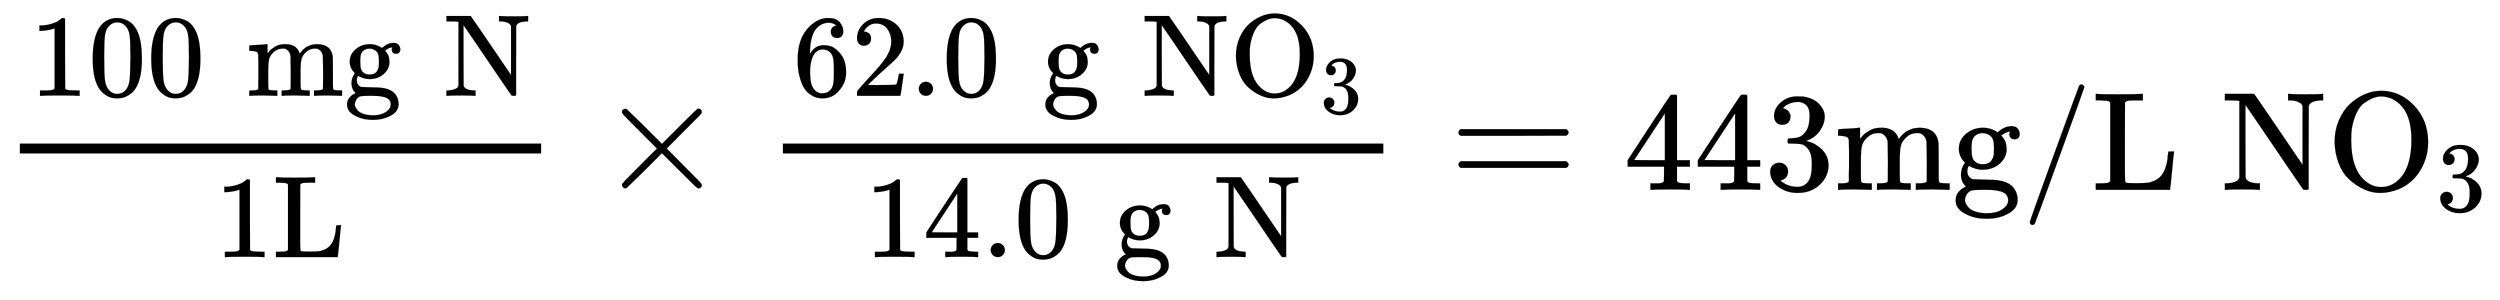 <svg xmlns="http://www.w3.org/2000/svg" width="35.141ex" height="4.215ex" aria-hidden="true" style="vertical-align:-1.54ex;font-size:12pt;font-family:Arial;color:#000" viewBox="0 -1148.8 15130.1 1814.7"><defs><path id="a" stroke-width="1" d="m213 578-13-5q-14-5-40-10t-58-7H83v46h19q47 2 87 15t56 24 28 22q2 3 12 3 9 0 17-6V361l1-300q7-7 12-9t24-4 62-2h26V0h-11q-21 3-159 3-136 0-157-3H88v46h64q16 0 25 1t16 3 8 2 6 5 6 4v517Z"/><path id="b" stroke-width="1" d="M96 585q56 81 153 81 48 0 96-26t78-92q37-83 37-228 0-155-43-237-20-42-55-67t-61-31-51-7q-26 0-52 6t-61 32-55 67q-43 82-43 237 0 174 57 265Zm225 12q-30 32-71 32-42 0-72-32-25-26-33-72t-8-192q0-158 8-208t36-79q28-30 69-30 40 0 68 30 29 30 36 84t8 203q0 145-8 191t-33 73Z"/><path id="c" stroke-width="1" d="M41 46h14q39 0 47 14v62q0 17 1 39t0 42v66q0 35-1 59v23q-3 19-14 25t-45 9H25v23q0 23 2 23l10 1q10 1 28 2t37 2q17 1 36 2t29 3 11 1h3v-40q0-38 1-38t5 5 12 15 19 18 29 19 38 16q20 5 51 5 15 0 28-2t23-6 19-8 15-9 11-11 9-11 7-11 4-10 3-8l2-5 3 4 6 8q3 4 9 11t13 13 15 13 20 12 23 10 26 7 31 3q126 0 137-113 1-7 1-139v-86q0-38 2-45t11-10q21-3 49-3h16V0h-8l-23 1q-24 1-51 1t-38 1Q596 3 587 0h-8v46h16q61 0 61 16 1 2 1 138-1 135-2 143-6 28-20 42t-24 17-26 2q-45 0-79-34-27-27-34-55t-8-83V108q0-30 1-40t3-13 9-6q21-3 49-3h16V0h-8l-24 1q-23 1-50 1t-38 1Q319 3 310 0h-8v46h16q61 0 61 16 1 2 1 138-1 135-2 143-6 28-20 42t-24 17-26 2q-45 0-79-34-27-27-34-55t-8-83V108q0-30 1-40t3-13 9-6q21-3 49-3h16V0h-8l-23 1q-24 1-51 1t-38 1Q42 3 33 0h-8v46h16Z"/><path id="d" stroke-width="1" d="M329 409q44 44 100 44 30 0 43-19t13-38q0-14-9-25t-27-11q-33 0-37 30-2 14 3 21 0 1 1 3v1q-28-3-53-22-8-5-8-7 0-1 4-5t9-12 11-18 9-26 4-33q0-62-49-105t-121-44q-50 0-99 28-11-18-11-38 0-35 26-52 9-6 17-6t72-2q84-1 108-6 61-9 96-41 39-39 39-98 0-67-78-103-60-31-142-31-83 0-143 31-78 35-78 100 0 36 21 60t42 33l11 6q-36 31-36 84 0 47 29 85-44 44-44 99 0 63 50 106t121 44q51 0 95-26l11-7Zm-30-66q-5 28-26 44t-52 17q-29 0-50-16t-26-45q-3-17-3-51 0-44 7-65t30-35q17-10 43-10 22 0 38 7t23 18 11 20 5 15q3 16 3 50t-3 51ZM403-75q0 25-14 41t-41 23-49 9-54 2h-27q-67 0-80-6-20-9-31-28T95-74q0-10 6-23t21-30 48-28 80-12q69 0 111 28t42 64Z"/><path id="e" stroke-width="1" d="M42 46q32 2 52 10t24 13 10 17v548h-4q-10 3-72 3H25v46h207l3-3q2-1 87-126t171-251l85-125v420q-6 10-10 15t-24 14-52 10h-17v46h8q15-3 117-3 106 0 115 3h9v-46h-17q-73-4-85-39l-1-296V6l-7-6h-14q-15 0-18 3T481 150 282 443 171 605V345l1-259q11-36 85-40h17V0h-9q-15 3-115 3Q48 3 33 0h-8v46h17Z"/><path id="f" stroke-width="1" d="M128 622q-7 7-11 9t-16 3-43 3H25v46h11q12-3 146-3 142 0 166 3h12v-46h-27q-60 0-75-2t-25-13l-1-280V129q0-72 5-77 6-5 76-5 71 0 97 6 60 17 88 57t38 111q0 5 1 17t3 23 2 11 20 1h20v-5q-2-3-14-131T554 5V0H25v46h33q42 1 51 3t19 12v561Z"/><path id="g" stroke-width="1" d="M630 29q0-20-21-20-5 0-22 16t-94 93L389 222 284 117Q178 13 175 11q-4-2-7-2-8 0-14 6t-7 14q0 7 14 22t94 95l104 104-104 104q-81 81-94 95t-14 22q0 9 6 14t15 5q5 0 7-1 3-2 109-106l105-105 104 104q77 77 94 93t22 16q21 0 21-20 0-7-10-18t-98-98L418 250l104-105q84-84 96-97t12-19Z"/><path id="h" stroke-width="1" d="M42 313q0 163 81 258t180 95q69 0 99-36t30-80q0-25-14-40t-39-15q-23 0-38 14t-15 39q0 44 47 53-22 22-62 25-71 0-117-60-47-66-47-202l1-4q5 6 8 13 41 60 107 60h4q46 0 81-19 24-14 48-40t39-57q21-49 21-107v-18q0-23-5-43-11-59-64-115T253-22q-28 0-54 8t-56 30-51 59-36 97-14 141Zm215 84q-30 0-52-17t-34-45-17-57-6-62q0-83 12-119t38-58q24-18 53-18 51 0 78 38 13 18 18 45t5 105q0 80-5 107t-18 45q-27 36-72 36Z"/><path id="i" stroke-width="1" d="M109 429q-27 0-43 18t-16 44q0 71 53 123t132 52q91 0 152-56t62-145q0-43-20-82t-48-68-80-74q-36-31-100-92l-59-56 76-1q157 0 167 5 7 2 24 89v3h40v-3q-1-3-13-91T421 3V0H50v31q0 7 6 15t30 35q29 32 50 56 9 10 34 37t34 37 29 33 28 34 23 30 21 32 15 29 13 32 7 30 3 33q0 63-34 109t-97 46q-33 0-58-17t-35-33-10-19q0-1 5-1 18 0 37-14t19-46q0-25-16-42t-45-18Z"/><path id="j" stroke-width="1" d="M78 60q0 24 17 42t43 18q24 0 42-16t19-43q0-25-17-43T139 0 96 17 78 60Z"/><path id="k" stroke-width="1" d="M56 340q0 83 30 154t78 116 106 70 118 25q133 0 233-104t101-260q0-81-29-150T617 75 510 4 388-22 267 3 160 74 85 189 56 340Zm411 307q-41 18-79 18-28 0-57-11t-62-34-56-71-34-110q-5-28-5-85 0-210 103-293 50-41 108-41h6q83 0 146 79 66 89 66 255 0 57-5 85-21 153-131 208Z"/><path id="l" stroke-width="1" d="M127 463q-27 0-42 17t-16 44q0 55 48 98t116 43q35 0 44-1 74-12 113-53t40-89q0-52-34-101t-94-71l-3-2q0-1 9-3t29-9 38-21q82-53 82-140 0-79-62-138T238-22q-80 0-138 43T42 130q0 28 18 45t45 18q28 0 46-18t18-45q0-11-3-20t-7-16-11-12-12-8-10-4-8-3l-4-1q51-45 124-45 55 0 83 53 17 33 17 101v20q0 95-64 127-15 6-61 7l-42 1-3 2q-2 3-2 16 0 18 8 18 28 0 58 5 34 5 62 42t28 112v8q0 57-35 79-22 14-47 14-32 0-59-11t-38-23-11-12h3q3-1 8-2t10-5 12-7 10-11 8-15 3-20q0-22-14-39t-45-18Z"/><path id="m" stroke-width="1" d="M462 0q-18 3-129 3-116 0-134-3h-9v46h58q7 0 17 2t14 5 7 8q1 2 1 54v50H28v46l151 231q153 232 155 233 2 2 21 2h18l6-6V211h92v-46h-92V66q0-7 6-12 8-7 57-8h29V0h-9ZM293 211v334L74 212l109-1h110Z"/><path id="n" stroke-width="1" d="M56 347q0 13 14 20h637q15-8 15-20 0-11-14-19l-318-1H72q-16 5-16 20Zm0-194q0 15 16 20h636q14-10 14-20 0-13-15-20H70q-14 7-14 20Z"/><path id="o" stroke-width="1" d="M423 750q9 0 15-6t6-14q0-5-173-482T92-240q-7-10-17-10-7 0-13 5t-6 14q0 10 174 488t177 483q4 10 16 10Z"/></defs><g fill="currentColor" stroke="currentColor" stroke-width="0" transform="scale(1 -1)"><g><path stroke="none" d="M120 220h3155v60H120z"/><g transform="translate(180 569)"><use xmlns:NS2="http://www.w3.org/1999/xlink" NS2:href="#a" transform="scale(.707)"/><use xmlns:NS3="http://www.w3.org/1999/xlink" NS3:href="#b" x="500" transform="scale(.707)"/><use xmlns:NS4="http://www.w3.org/1999/xlink" NS4:href="#b" x="1001" transform="scale(.707)"/><g transform="translate(1311) scale(.707)"><use xmlns:NS5="http://www.w3.org/1999/xlink" NS5:href="#c"/><use xmlns:NS6="http://www.w3.org/1999/xlink" NS6:href="#d" x="833"/></g><use xmlns:NS7="http://www.w3.org/1999/xlink" NS7:href="#e" x="3542" transform="scale(.707)"/></g><g transform="matrix(.707 0 0 .707 1299 -407)"><use xmlns:NS8="http://www.w3.org/1999/xlink" NS8:href="#a"/><use xmlns:NS9="http://www.w3.org/1999/xlink" NS9:href="#f" x="500"/></g></g><use xmlns:NS10="http://www.w3.org/1999/xlink" NS10:href="#g" x="3617"/><g><g><path stroke="none" d="M4738 220h3634v60H4738z"/><g transform="translate(4798 569)"><use xmlns:NS11="http://www.w3.org/1999/xlink" NS11:href="#h" transform="scale(.707)"/><use xmlns:NS12="http://www.w3.org/1999/xlink" NS12:href="#i" x="500" transform="scale(.707)"/><use xmlns:NS13="http://www.w3.org/1999/xlink" NS13:href="#j" x="1001" transform="scale(.707)"/><use xmlns:NS14="http://www.w3.org/1999/xlink" NS14:href="#b" x="1279" transform="scale(.707)"/><use xmlns:NS15="http://www.w3.org/1999/xlink" NS15:href="#d" x="2133" transform="scale(.707)"/><g transform="translate(2112)"><use xmlns:NS16="http://www.w3.org/1999/xlink" NS16:href="#e" transform="scale(.707)"/><use xmlns:NS17="http://www.w3.org/1999/xlink" NS17:href="#k" x="750" transform="scale(.707)"/><use xmlns:NS18="http://www.w3.org/1999/xlink" NS18:href="#l" x="2162" y="-213" transform="scale(.5)"/></g></g><g transform="translate(5233 -407)"><use xmlns:NS19="http://www.w3.org/1999/xlink" NS19:href="#a" transform="scale(.707)"/><use xmlns:NS20="http://www.w3.org/1999/xlink" NS20:href="#m" x="500" transform="scale(.707)"/><use xmlns:NS21="http://www.w3.org/1999/xlink" NS21:href="#j" x="1001" transform="scale(.707)"/><use xmlns:NS22="http://www.w3.org/1999/xlink" NS22:href="#b" x="1279" transform="scale(.707)"/><g transform="translate(1508) scale(.707)"><use xmlns:NS23="http://www.w3.org/1999/xlink" NS23:href="#d"/><use xmlns:NS24="http://www.w3.org/1999/xlink" NS24:href="#e" x="854"/></g></g></g></g><use xmlns:NS25="http://www.w3.org/1999/xlink" NS25:href="#n" x="8771"/><g transform="translate(9827)"><use xmlns:NS26="http://www.w3.org/1999/xlink" NS26:href="#m" transform="scale(.85)"/><use xmlns:NS27="http://www.w3.org/1999/xlink" NS27:href="#m" x="500" transform="scale(.85)"/><use xmlns:NS28="http://www.w3.org/1999/xlink" NS28:href="#l" x="1001" transform="scale(.85)"/><g transform="translate(1276) scale(.85)"><use xmlns:NS29="http://www.w3.org/1999/xlink" NS29:href="#c"/><use xmlns:NS30="http://www.w3.org/1999/xlink" NS30:href="#d" x="833"/></g><use xmlns:NS31="http://www.w3.org/1999/xlink" NS31:href="#o" x="2835" transform="scale(.85)"/><use xmlns:NS32="http://www.w3.org/1999/xlink" NS32:href="#f" x="3336" transform="scale(.85)"/><g transform="translate(3617)"><use xmlns:NS33="http://www.w3.org/1999/xlink" NS33:href="#e" transform="scale(.85)"/><use xmlns:NS34="http://www.w3.org/1999/xlink" NS34:href="#k" x="750" transform="scale(.85)"/><use xmlns:NS35="http://www.w3.org/1999/xlink" NS35:href="#l" x="2162" y="-213" transform="scale(.601)"/></g></g></g></svg>